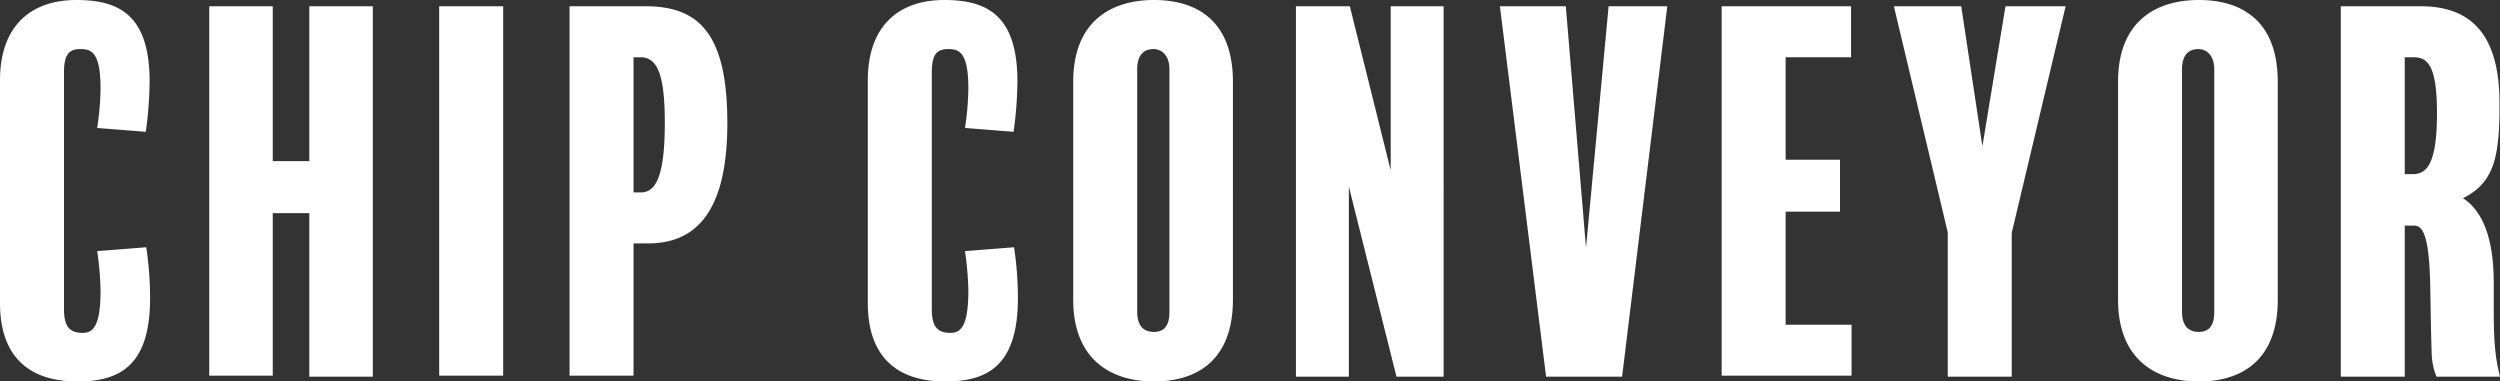 <svg xmlns="http://www.w3.org/2000/svg" width="389.775" height="59.475" viewBox="0 0 389.775 59.475">
  <rect x="0" y="0" width="389.775" height="59.475" fill="#333333" stroke="none"/>
  <path id="chip_title" d="M25.35,49.225a52.962,52.962,0,0,0-.6-7.95l-7.65.6a47.5,47.5,0,0,1,.525,6.15c0,5.475-1.125,6.6-2.775,6.6-2.25,0-2.925-1.2-2.925-3.825V14.05c0-2.925.825-3.675,2.625-3.675s3.075.75,3.075,6.15a42.541,42.541,0,0,1-.525,6.15l7.575.6a59.175,59.175,0,0,0,.6-7.875c0-10.35-4.8-12.675-11.4-12.675C6.6,2.725,1.95,6.925,1.95,15.25V49.975C1.95,58.45,6.6,62.2,14.025,62.2,20.55,62.2,25.35,59.8,25.35,49.225ZM60.075,3.7h-9.9V27.85h-5.7V3.7h-9.9V61.3h9.9V35.95h5.7v25.5h9.9ZM80.4,3.7H70.425V61.3H80.4Zm34.95,18.225c0-13.65-4.2-18.225-12.75-18.225H90.75V61.3h9.975V40.675h2.25C110.025,40.675,115.35,36.325,115.35,21.925Zm-9.75-.075c0,8.625-1.5,10.875-3.75,10.875h-1.125V11.65h1.05C104.25,11.65,105.6,13.825,105.6,21.85Zm55.05,27.375a52.961,52.961,0,0,0-.6-7.95l-7.65.6a47.5,47.5,0,0,1,.525,6.15c0,5.475-1.125,6.6-2.775,6.6-2.25,0-2.925-1.2-2.925-3.825V14.05c0-2.925.825-3.675,2.625-3.675s3.075.75,3.075,6.15a42.543,42.543,0,0,1-.525,6.15l7.575.6a59.175,59.175,0,0,0,.6-7.875c0-10.35-4.8-12.675-11.4-12.675-7.275,0-11.925,4.2-11.925,12.525V49.975c0,8.475,4.65,12.225,12.075,12.225C155.85,62.2,160.65,59.8,160.65,49.225Zm33.525-33.75c0-9.45-5.55-12.75-12.3-12.75s-12.6,3.375-12.6,12.75V49.45c0,9.225,5.775,12.75,12.6,12.75,6.675,0,12.3-3.3,12.3-12.75Zm-9.9,35.925c0,2.175-.9,3.075-2.4,3.075-1.65,0-2.625-.975-2.625-3.15v-37.8c0-2.25,1.05-3.15,2.55-3.15,1.2,0,2.475.9,2.475,3.15Zm42.75-47.7h-8.25V29.275L212.4,3.7H204V61.45h8.25V31.825l7.425,29.625h7.35Zm25.725,0-3.525,37.65L246.075,3.7H235.8L243,61.45h11.85L261.9,3.7Zm37.875,49.65H280.35V35.725h8.475v-8.1H280.35V11.65h10.2V3.7H270.375V61.3h20.25Zm24-49.65-3.6,21.825L307.725,3.7h-10.5l8.4,35.25v22.5H315.6V39.025L324,3.7Zm42.45,11.775c0-9.45-5.55-12.75-12.3-12.75s-12.6,3.375-12.6,12.75V49.45c0,9.225,5.775,12.75,12.6,12.75,6.675,0,12.3-3.3,12.3-12.75Zm-9.9,35.925c0,2.175-.9,3.075-2.4,3.075-1.65,0-2.625-.975-2.625-3.15v-37.8c0-2.25,1.05-3.15,2.55-3.15,1.2,0,2.475.9,2.475,3.15Zm44.55,10.05c-.675-2.775-.975-4.875-.975-10.275v-4.35c0-3.675-.45-10.425-4.8-13.2,5.025-2.475,5.7-6.75,5.7-14.775,0-10.575-4.275-15.15-12.3-15.15H366.9V61.45h9.975V37.9H378.3c1.2,0,2.4.9,2.55,9.525.075,3.675.075,5.55.225,10.575a10.5,10.5,0,0,0,.75,3.45ZM381.9,20.35c0,7.725-1.5,9.525-3.75,9.525h-1.275V11.65h1.35C380.4,11.65,381.9,12.85,381.9,20.35Z" transform="translate(-1.95 -2.725)" fill="#fff"/>
</svg>
